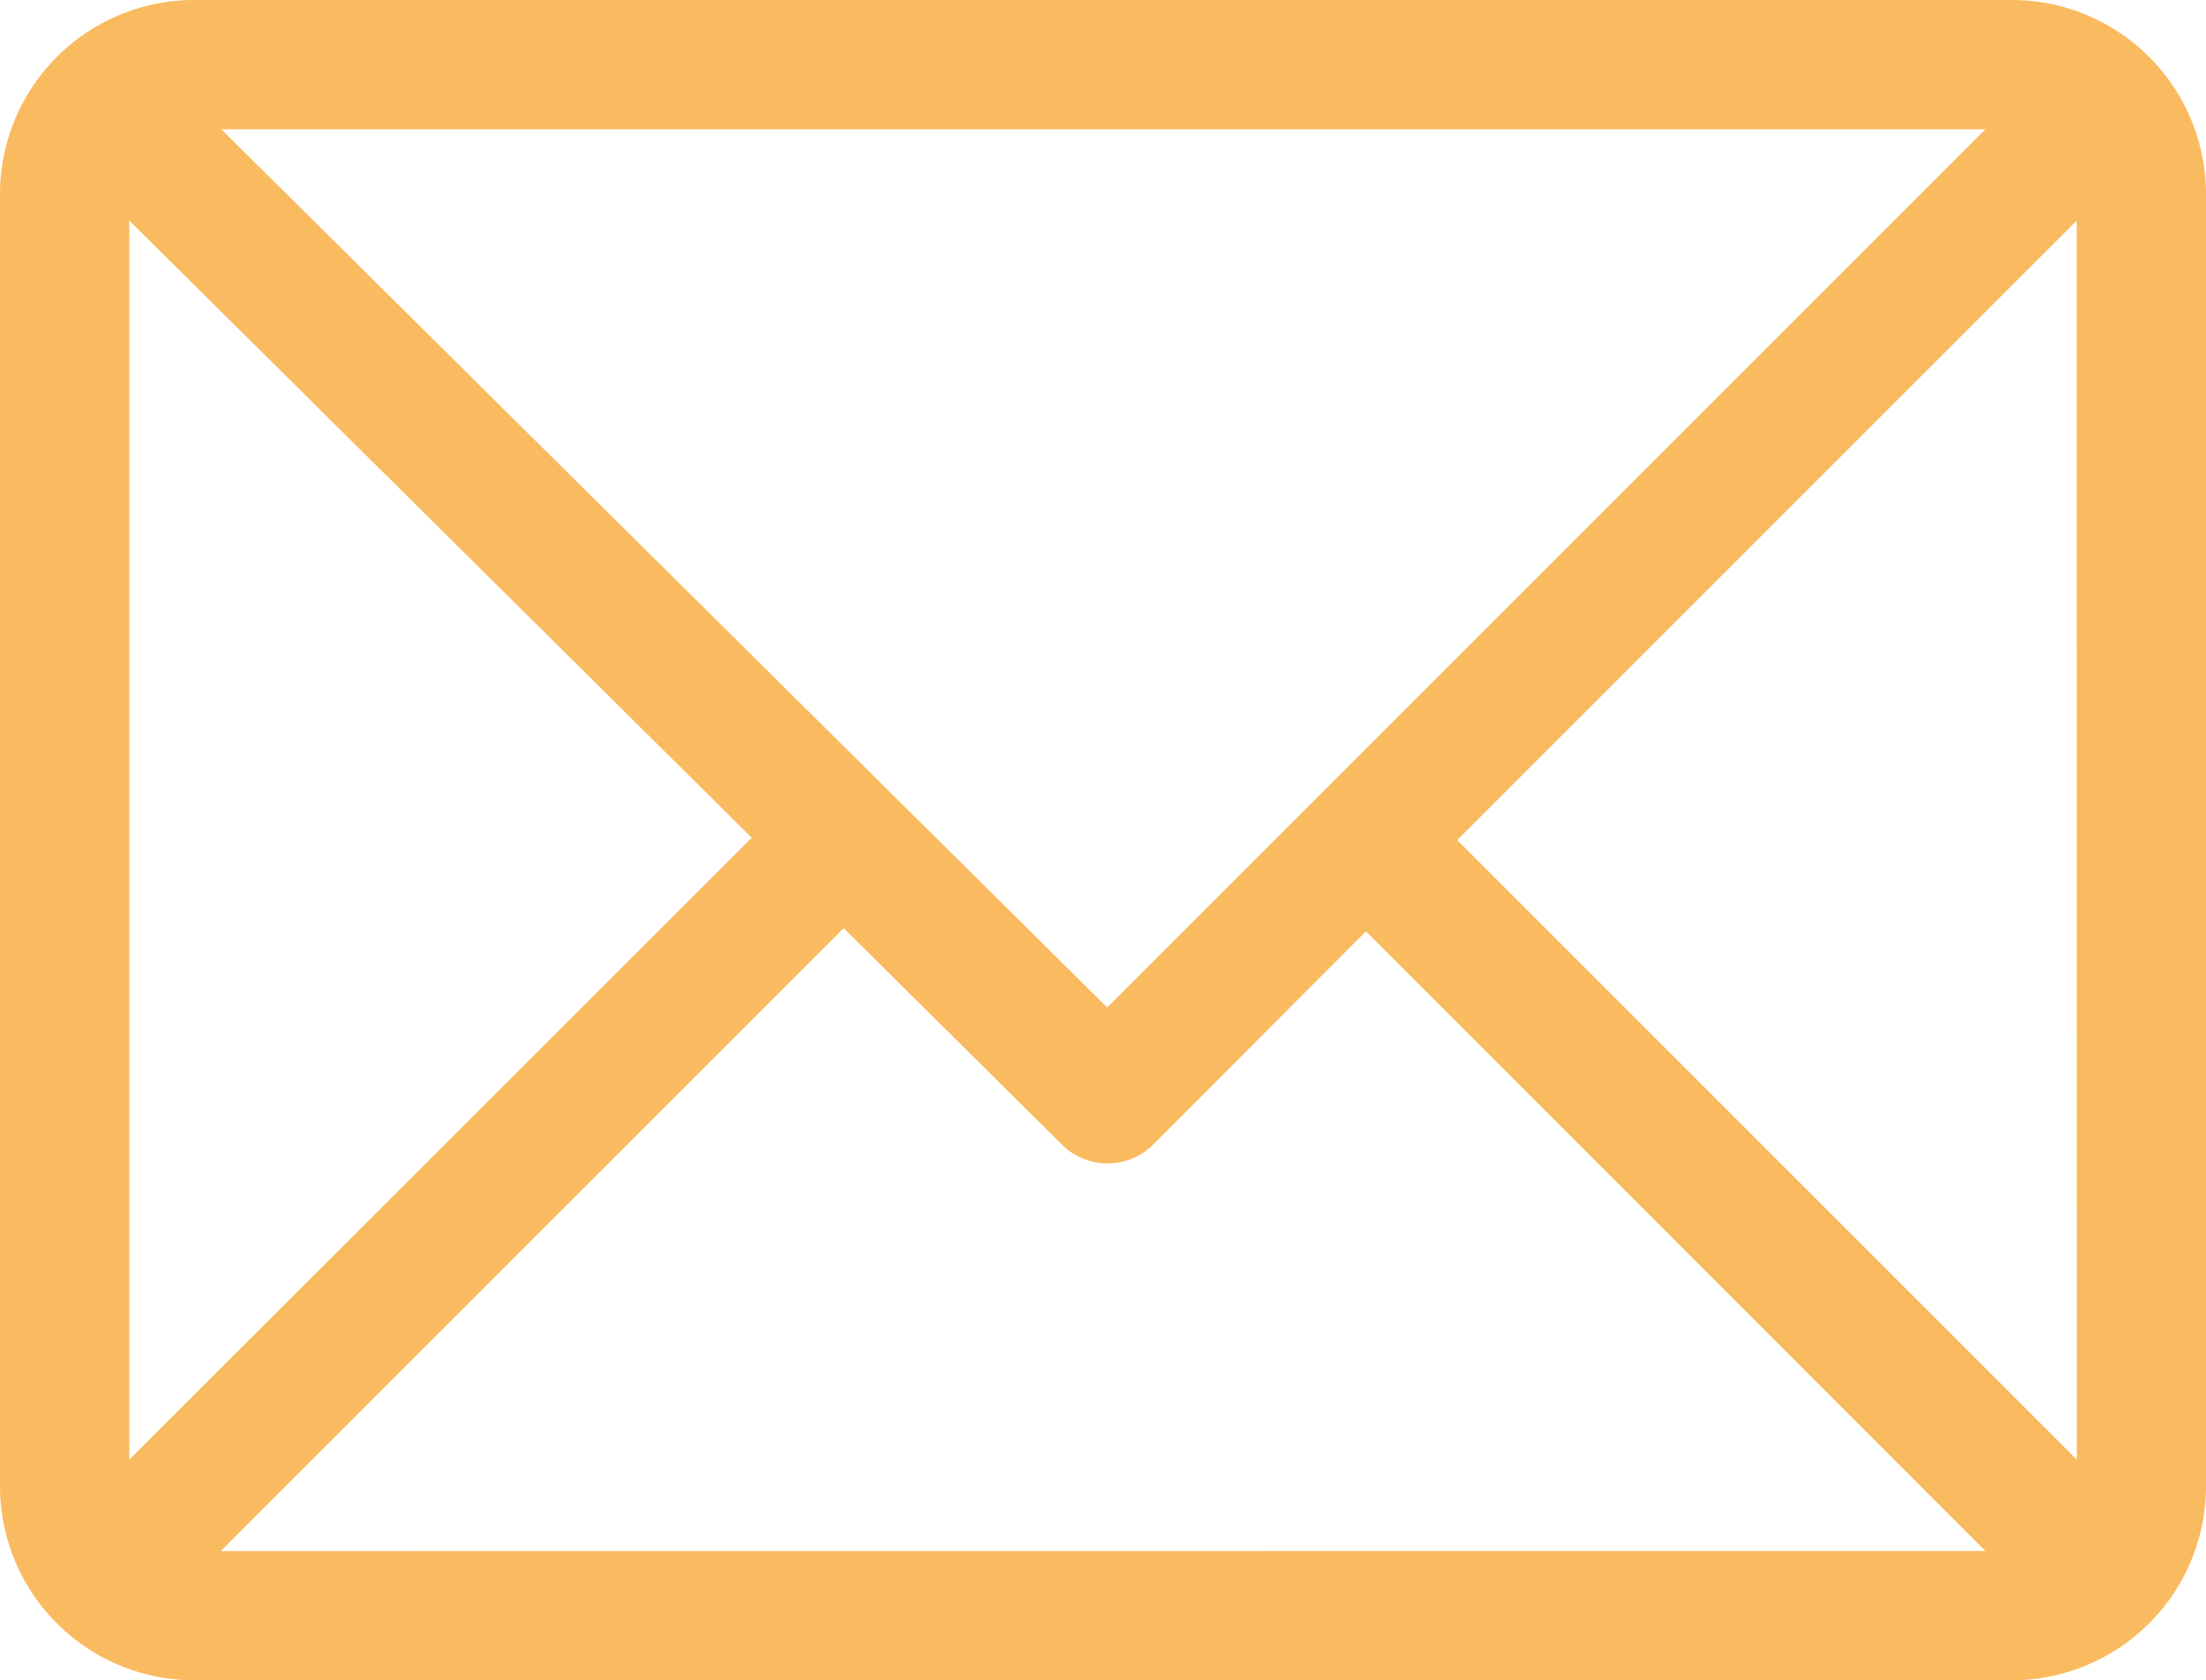 <svg id="Group_60" data-name="Group 60" xmlns="http://www.w3.org/2000/svg" width="18" height="13.711" viewBox="0 0 18 13.711">
  <g id="Group_59" data-name="Group 59">
    <path id="Path_367" data-name="Path 367" d="M16.418,61H1.582A1.585,1.585,0,0,0,0,62.582V73.129a1.585,1.585,0,0,0,1.582,1.582H16.418A1.585,1.585,0,0,0,18,73.129V62.582A1.585,1.585,0,0,0,16.418,61ZM16.2,62.055,9.034,69.221,1.806,62.055ZM1.055,72.911V62.8l5.079,5.036Zm.746.746,5.083-5.083,1.781,1.766a.527.527,0,0,0,.744,0L11.145,68.6,16.2,73.656Zm15.145-.746L11.89,67.855,16.945,62.8Z" transform="translate(0 -61)" fill="#faba5f"/>
  </g>
</svg>
